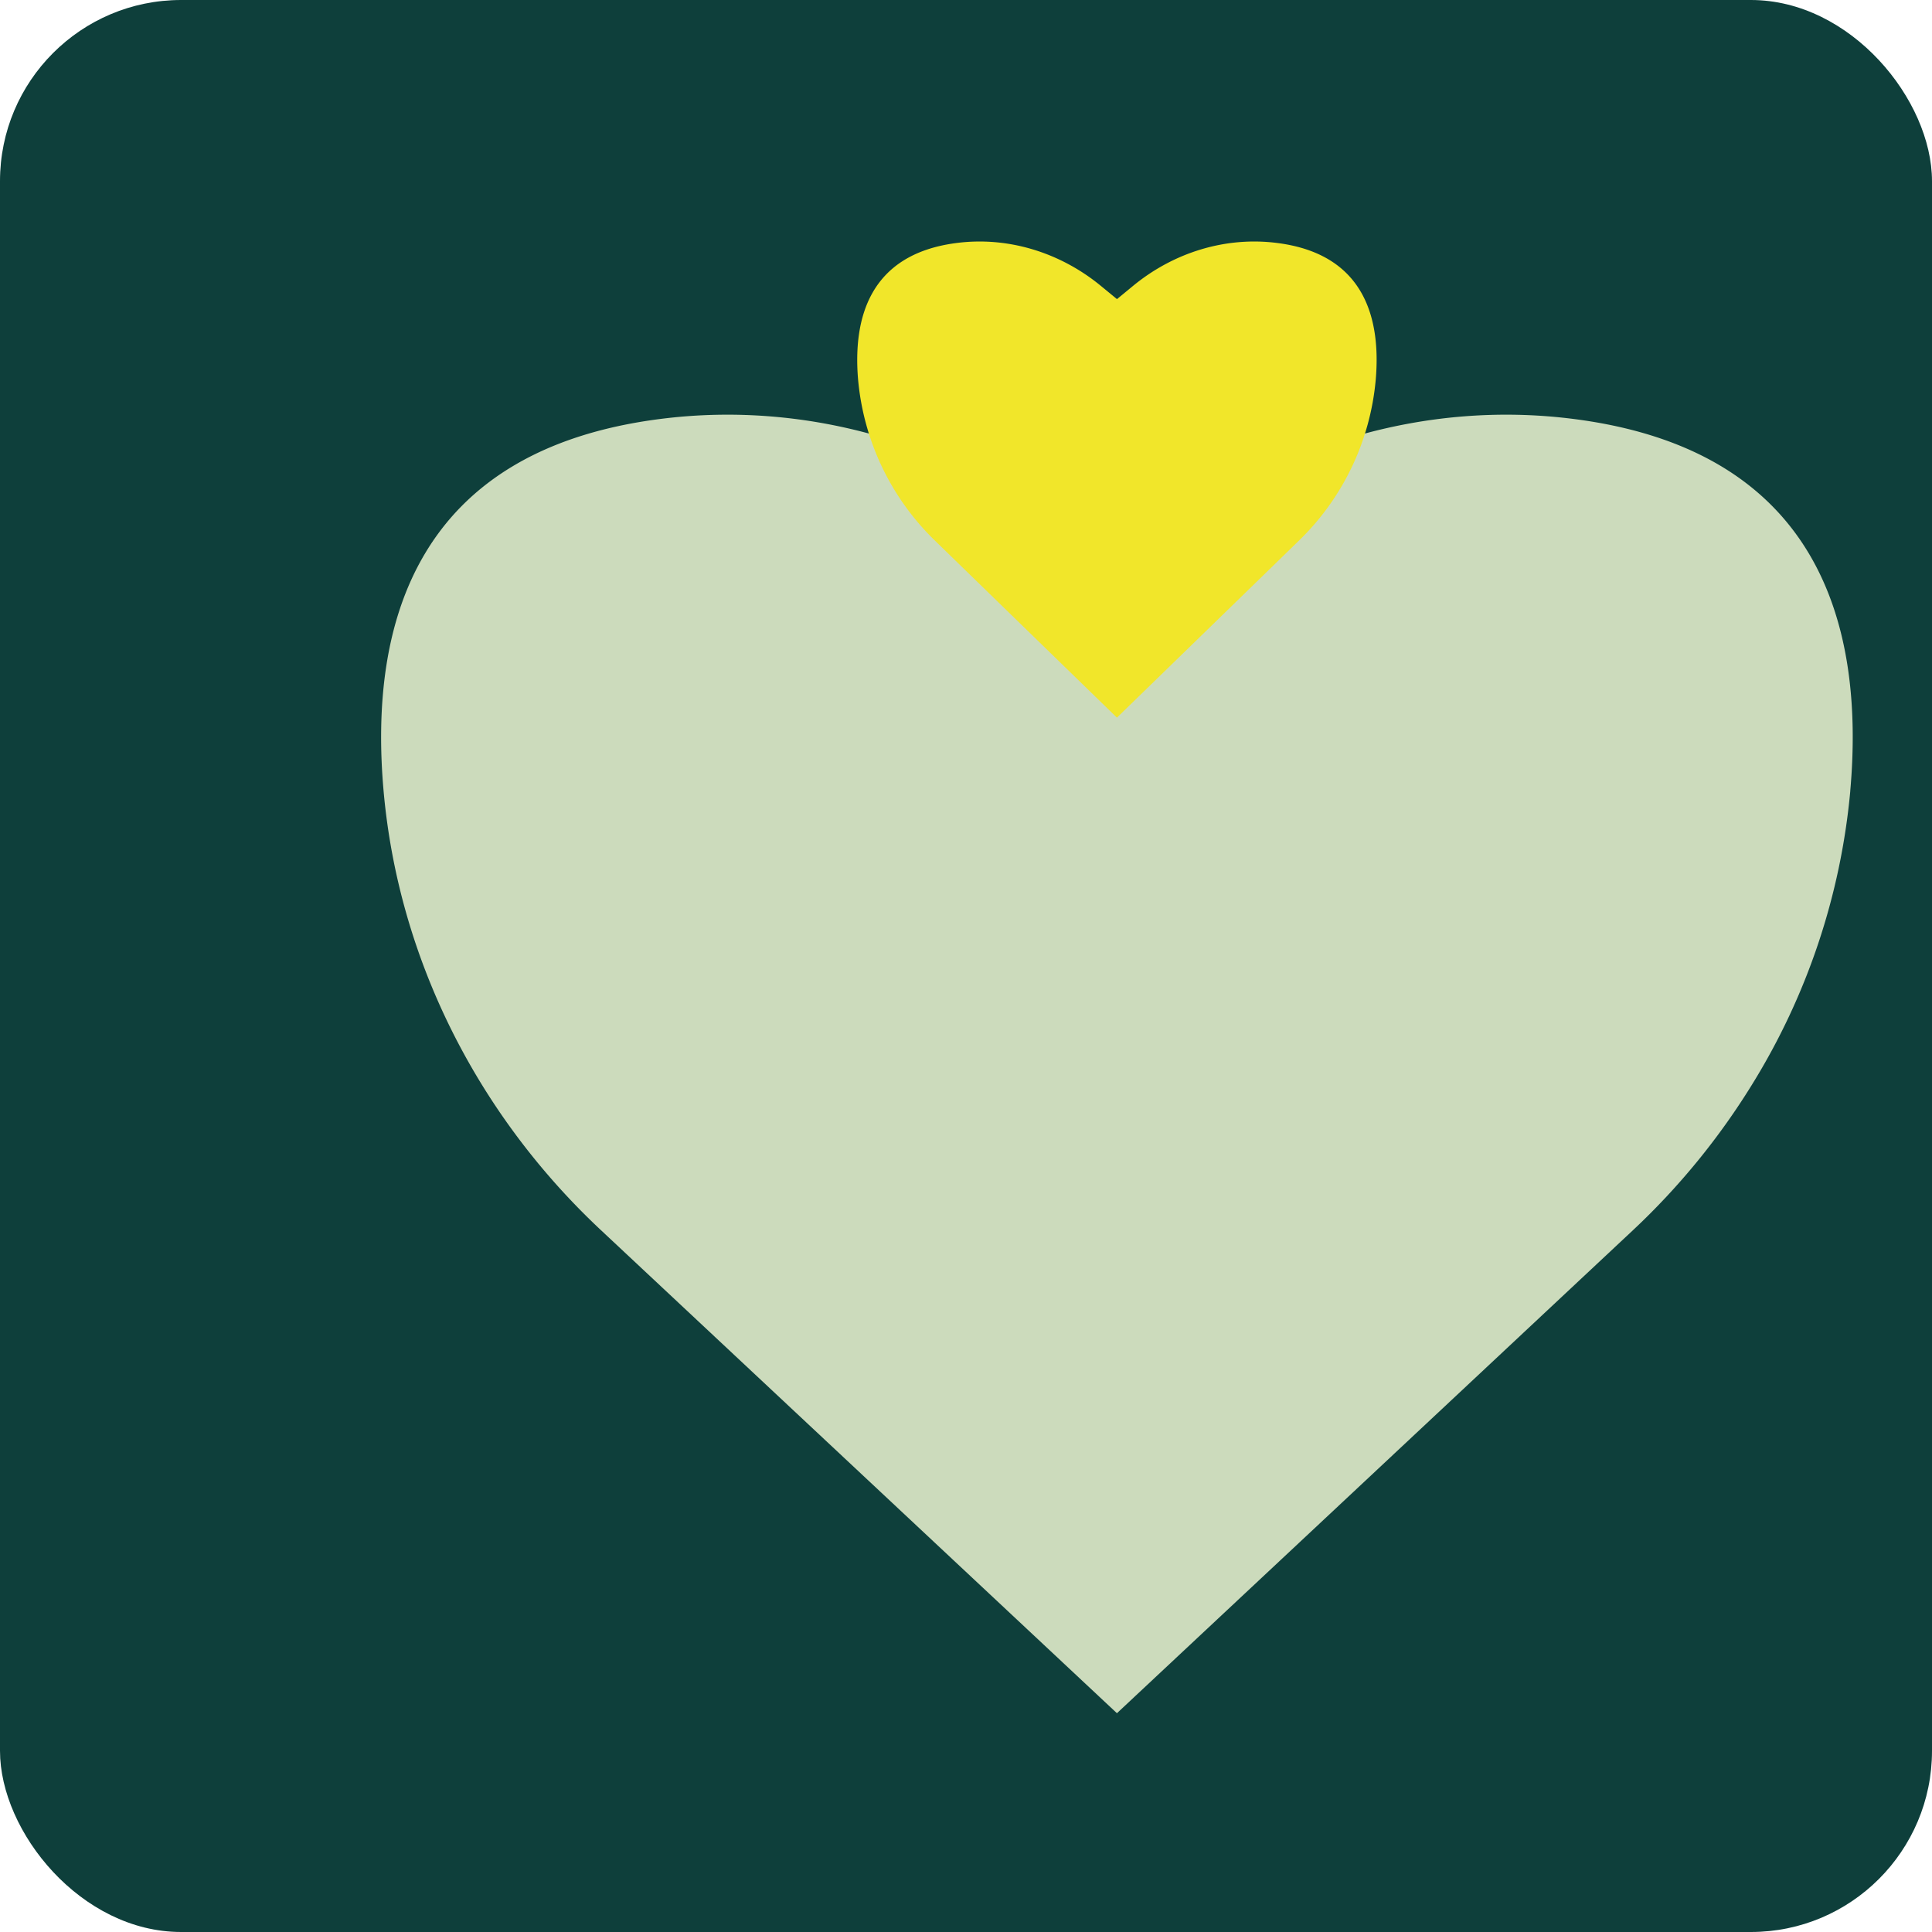 <svg viewBox="0 0 64 64" fill="none" xmlns="http://www.w3.org/2000/svg">
<rect width="64" height="64" rx="6" fill="#0E3F3B"/>
<g transform="translate(12, 8) scale(1.25)">
<path fill="#CCDBBC" d="M39.435 14.557a17.868 17.868 0 0 1-2.6 7.778 18.827 18.827 0 0 1-3.16 3.867l-8.315 7.784L20 39.002l-13.673-12.8C3.057 23.142.96 19.01.565 14.557.176 10.16 1.4 5.53 7.905 4.702c3.9-.496 7.83.67 10.907 3.11l1.189.943 1.188-.943c3.075-2.44 7.005-3.606 10.905-3.11 6.507.826 7.73 5.459 7.34 9.855Z"/>
<path fill="#F1E62A" d="M26.859 3.655a6.78 6.78 0 0 1-2.034 4.27l-.694.676L20 12.618l-4.185-4.07-.64-.623a6.789 6.789 0 0 1-2.035-4.27c-.136-1.612.295-3.31 2.591-3.613 1.376-.183 2.764.245 3.85 1.14l.42.345.419-.345c1.085-.896 2.472-1.323 3.849-1.14 2.296.302 2.727 2.002 2.59 3.613Z"/>
<path fill="#CCDBBC" d="M32.886 24.643v-2.97s.212-1.512.981-2.255c0 0 3.449-5.411-1.511-9.044 0 0-3.104-2.175-6.286-.664 0 0-3.183 1.349-3.555 3.952-.026.186-.238 1.804-.238 1.804l-1.592 3.528s-.318.875.319 1.06l1.246-.132v2.705s-.133.902.823.902l1.777-.132s.636-.08.636 1.246h7.4ZM7.236 24.643v-2.97s-.212-1.512-.981-2.255c0 0-3.448-5.411 1.512-9.044 0 0 3.103-2.175 6.286-.664 0 0 3.182 1.349 3.554 3.952.027.186.239 1.804.239 1.804l1.591 3.528s.318.875-.318 1.06l-1.247-.132v2.705s.133.902-.822.902l-1.777-.132s-.637-.08-.637 1.246h-7.4Z"/>
</g>
</svg>
